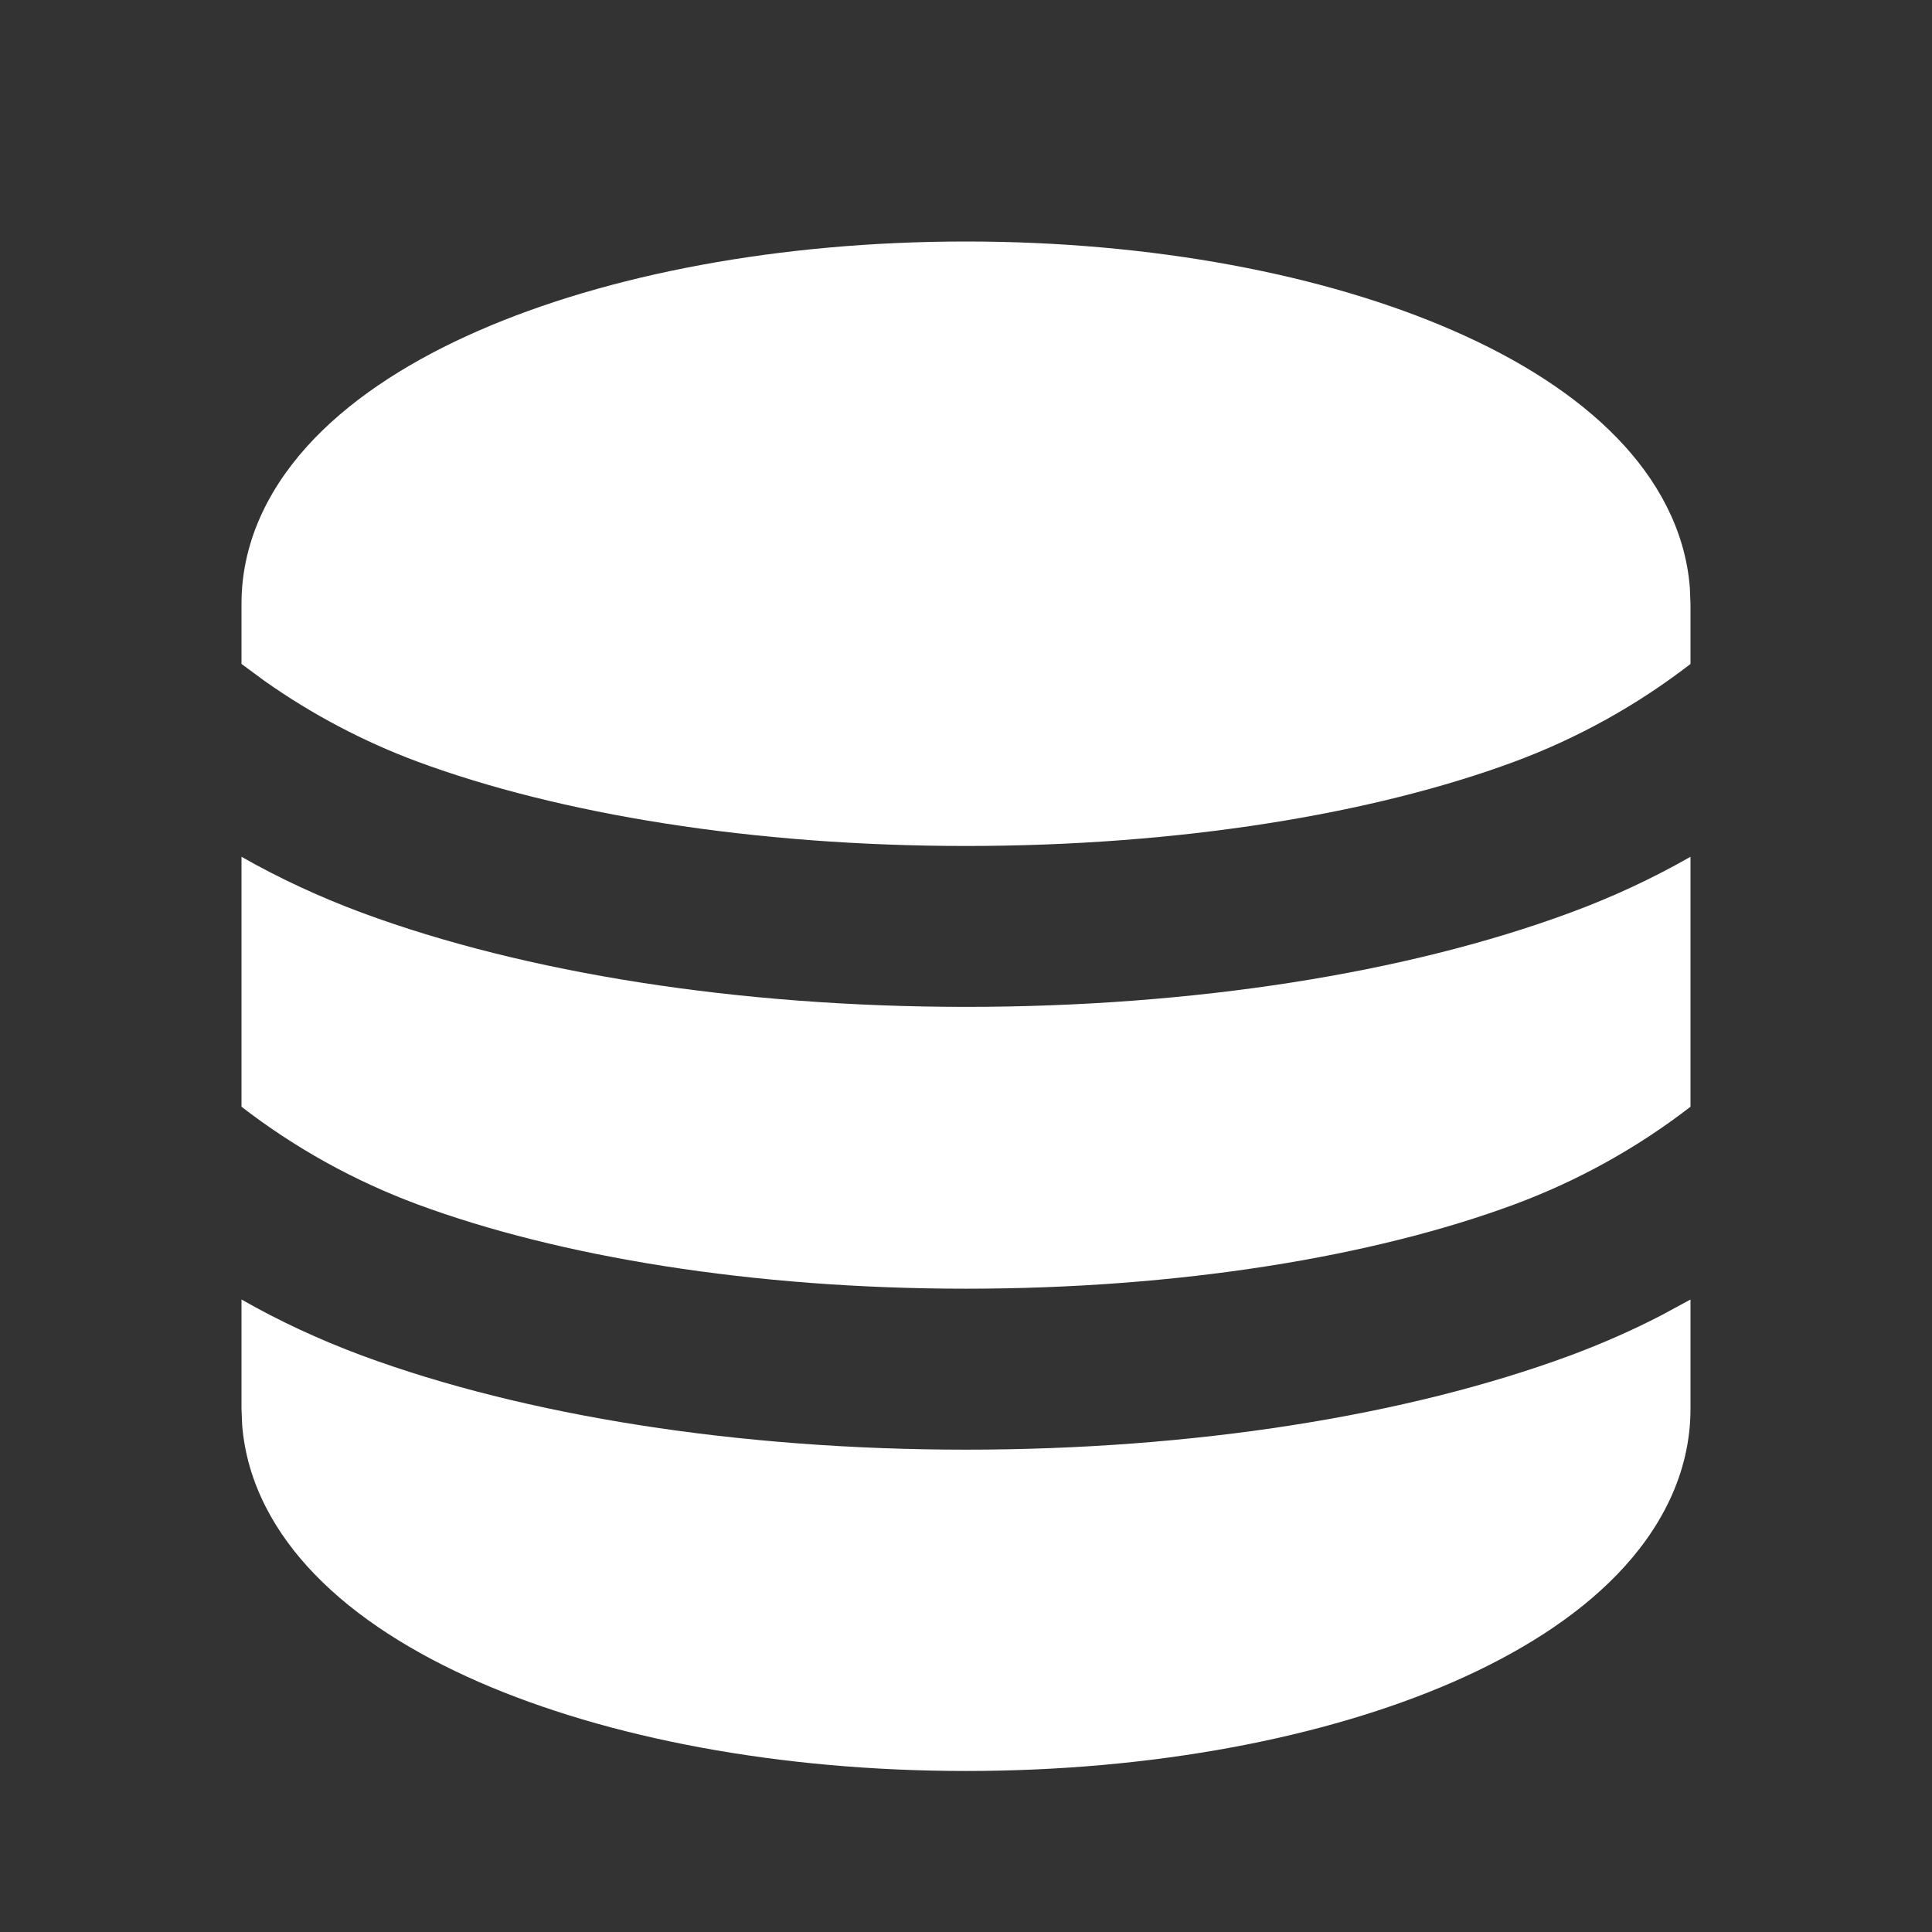 <?xml version="1.0" encoding="UTF-8"?> <svg xmlns="http://www.w3.org/2000/svg" width="32" height="32" viewBox="0 0 32 32" fill="none"><rect x="0" y="0" width="32" height="32" fill="#333333" stroke="none"/><path d="M28 21.524V23.333C28 24.419 27.492 25.347 26.787 26.076C26.089 26.799 25.143 27.388 24.077 27.855C21.941 28.788 19.085 29.333 16 29.333C12.915 29.333 10.059 28.789 7.923 27.855C6.857 27.388 5.911 26.799 5.213 26.076C4.567 25.409 4.087 24.572 4.011 23.601L4 23.333V21.524C4.62 21.878 5.284 22.187 5.992 22.451C8.699 23.452 12.239 24.011 16 24.011C19.761 24.011 23.301 23.452 26.008 22.451C26.54 22.253 27.046 22.03 27.527 21.78L28 21.524ZM4 14.191C4.62 14.544 5.284 14.853 5.992 15.117C8.699 16.119 12.239 16.677 16 16.677C19.761 16.677 23.301 16.119 26.008 15.117C26.696 14.864 27.363 14.554 28 14.191V18.331C27.115 19.015 26.131 19.56 25.083 19.949C22.743 20.816 19.531 21.345 16 21.345C12.471 21.345 9.259 20.816 6.917 19.949C5.869 19.56 4.885 19.015 4 18.331V14.191ZM16 4C19.085 4 21.941 4.544 24.077 5.479C25.143 5.945 26.089 6.535 26.787 7.257C27.433 7.924 27.913 8.761 27.989 9.732L28 10V10.997C27.115 11.681 26.131 12.227 25.083 12.616C22.743 13.483 19.531 14.012 16 14.012C12.471 14.012 9.259 13.483 6.917 12.616C6.016 12.281 5.162 11.83 4.377 11.275L4 10.997V10C4 8.915 4.508 7.987 5.213 7.257C5.911 6.535 6.857 5.945 7.923 5.479C10.059 4.545 12.915 4 16 4Z" fill="white"></path></svg> 